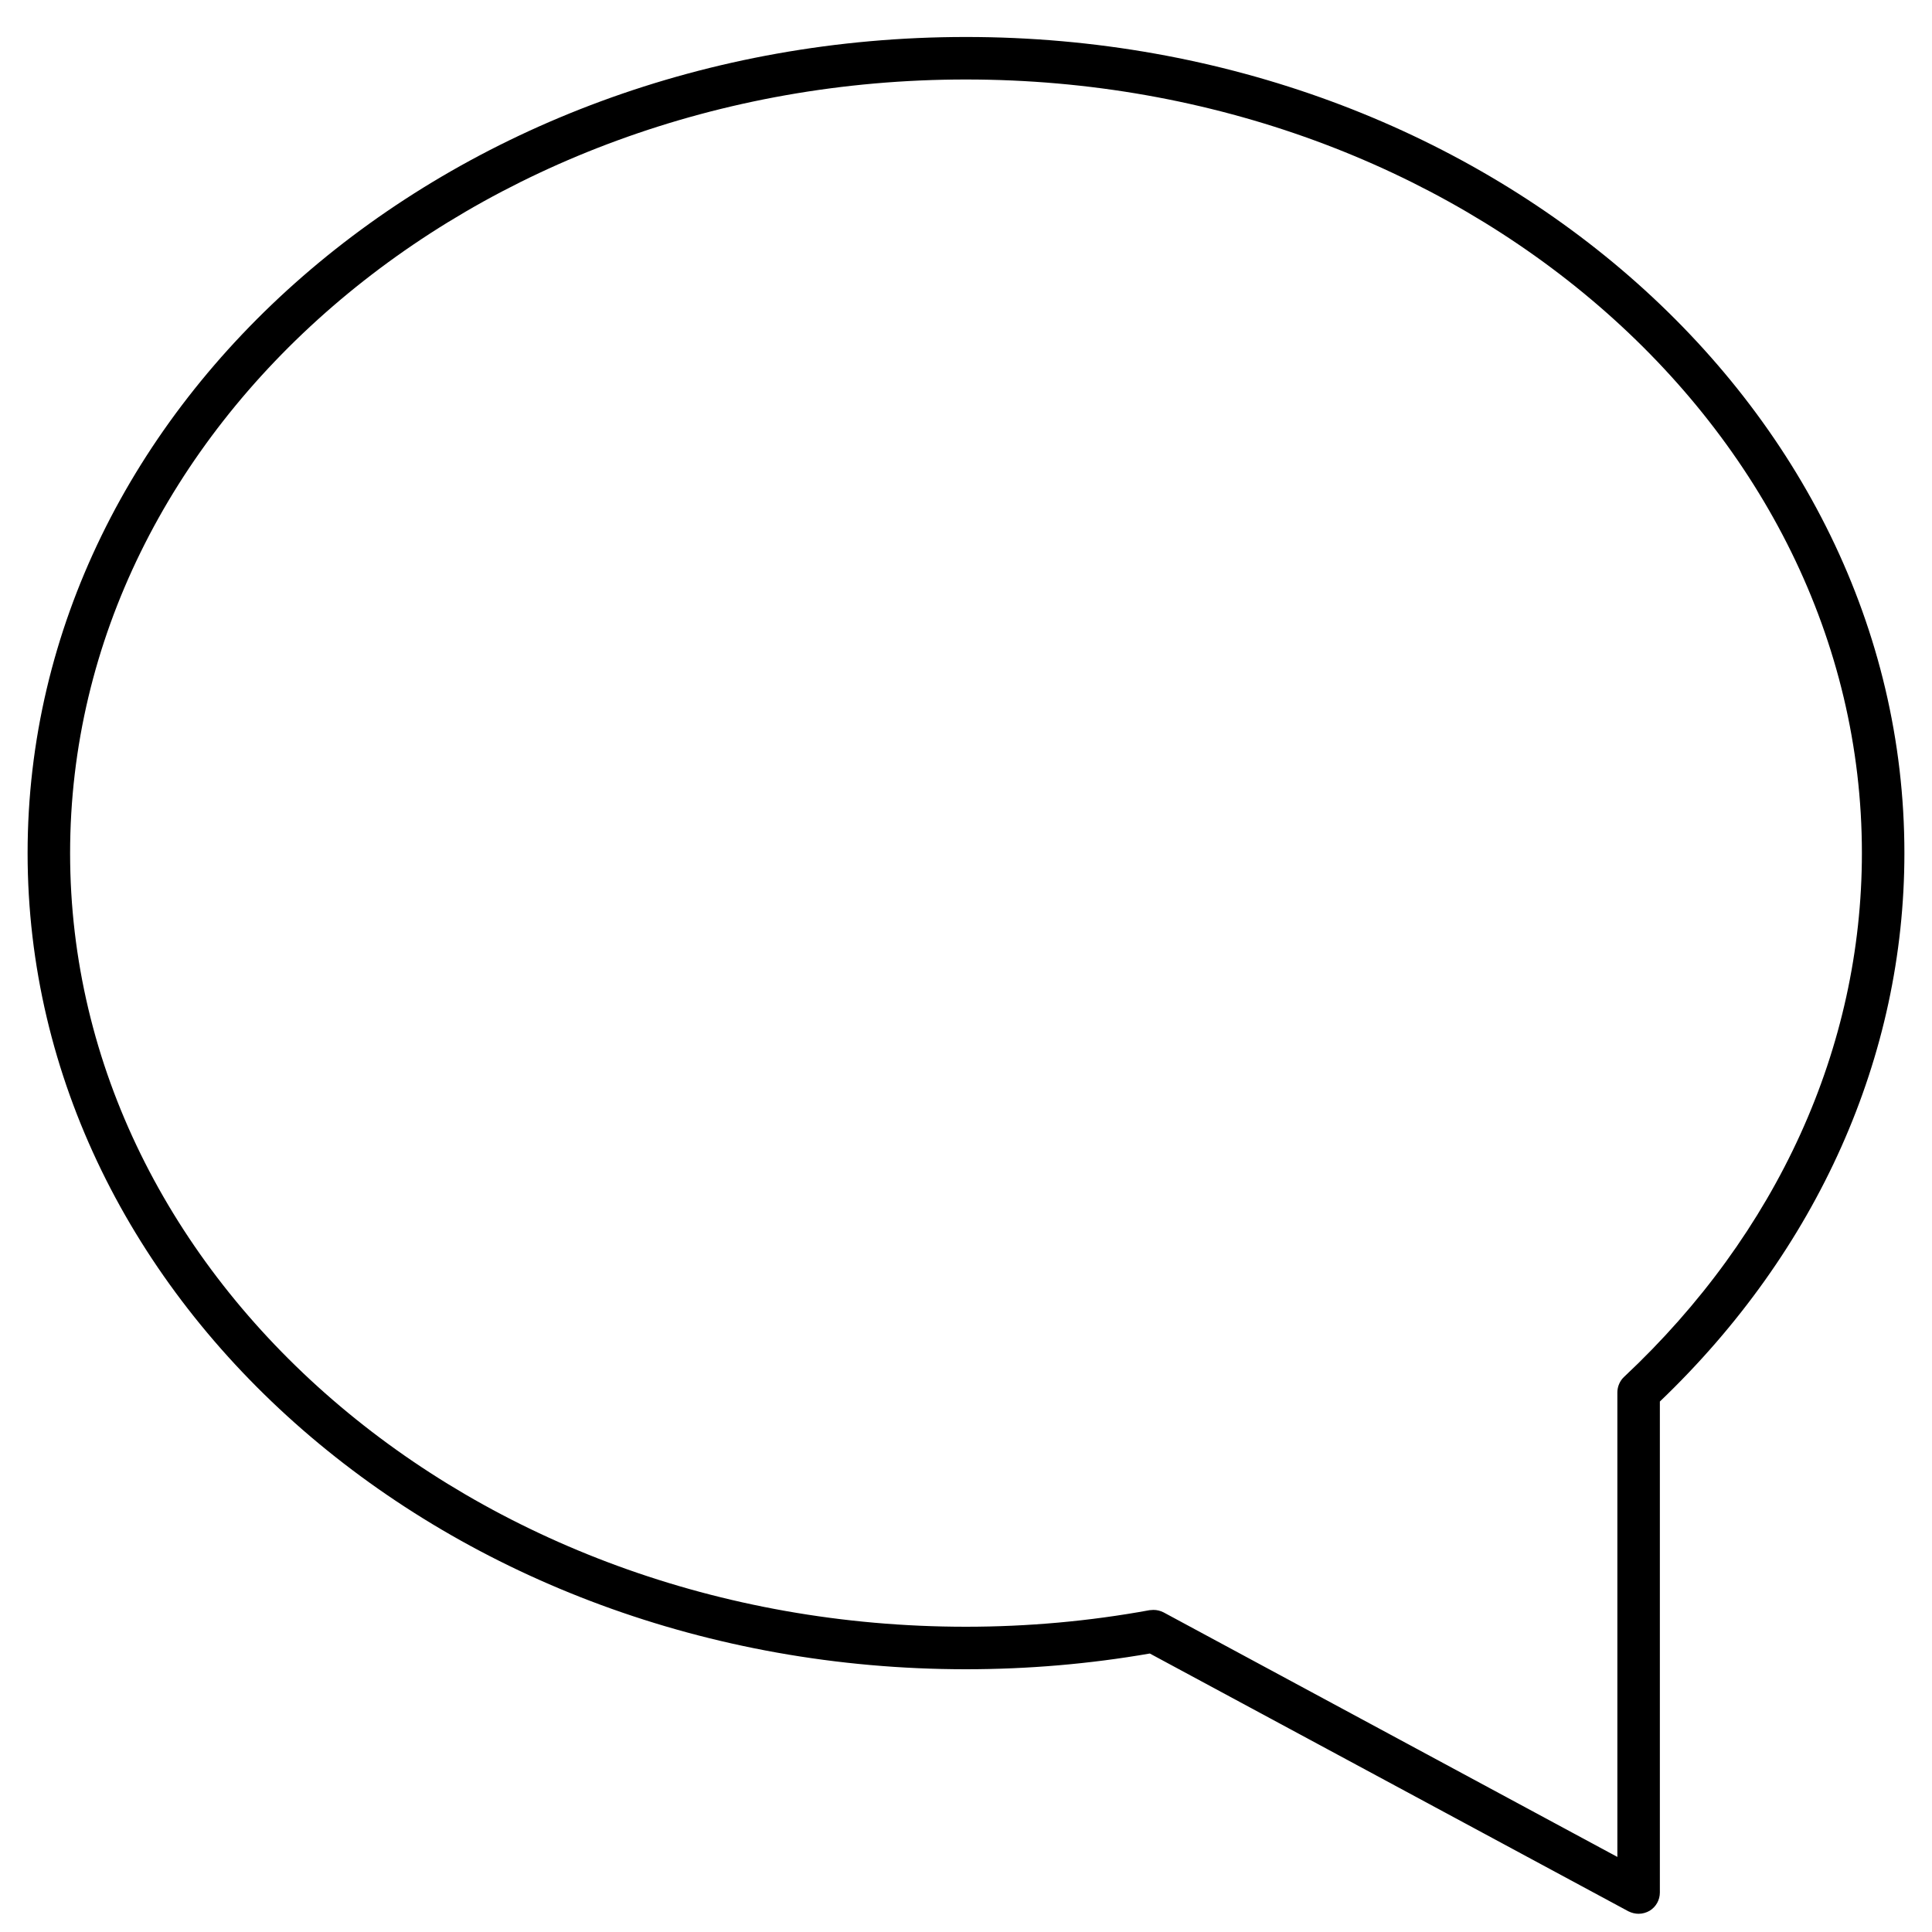 <?xml version="1.0" encoding="UTF-8"?>
<svg id="Layer_1" data-name="Layer 1" xmlns="http://www.w3.org/2000/svg" viewBox="0 0 70 70">
  <path d="M59.37,69.34c-.12,0-.25-.03-.37-.09l-17.34-9.34c-2.19.38-4.42.57-6.66.57C16.25,60.48,1,47.21,1,30.91S16.25,1.34,35,1.34s34,13.26,34,29.57c0,7.36-3.14,14.4-8.86,19.87v17.79c0,.27-.14.52-.37.66-.12.07-.26.11-.4.11ZM41.79,58.33c.13,0,.25.03.37.09l16.44,8.86v-16.83c0-.21.09-.42.24-.56,5.56-5.21,8.62-11.94,8.62-18.98,0-15.46-14.56-28.03-32.46-28.03S2.54,15.45,2.54,30.91s14.56,28.03,32.46,28.03c2.23,0,4.47-.2,6.65-.6.05,0,.09-.01.14-.01Z"/>
</svg>